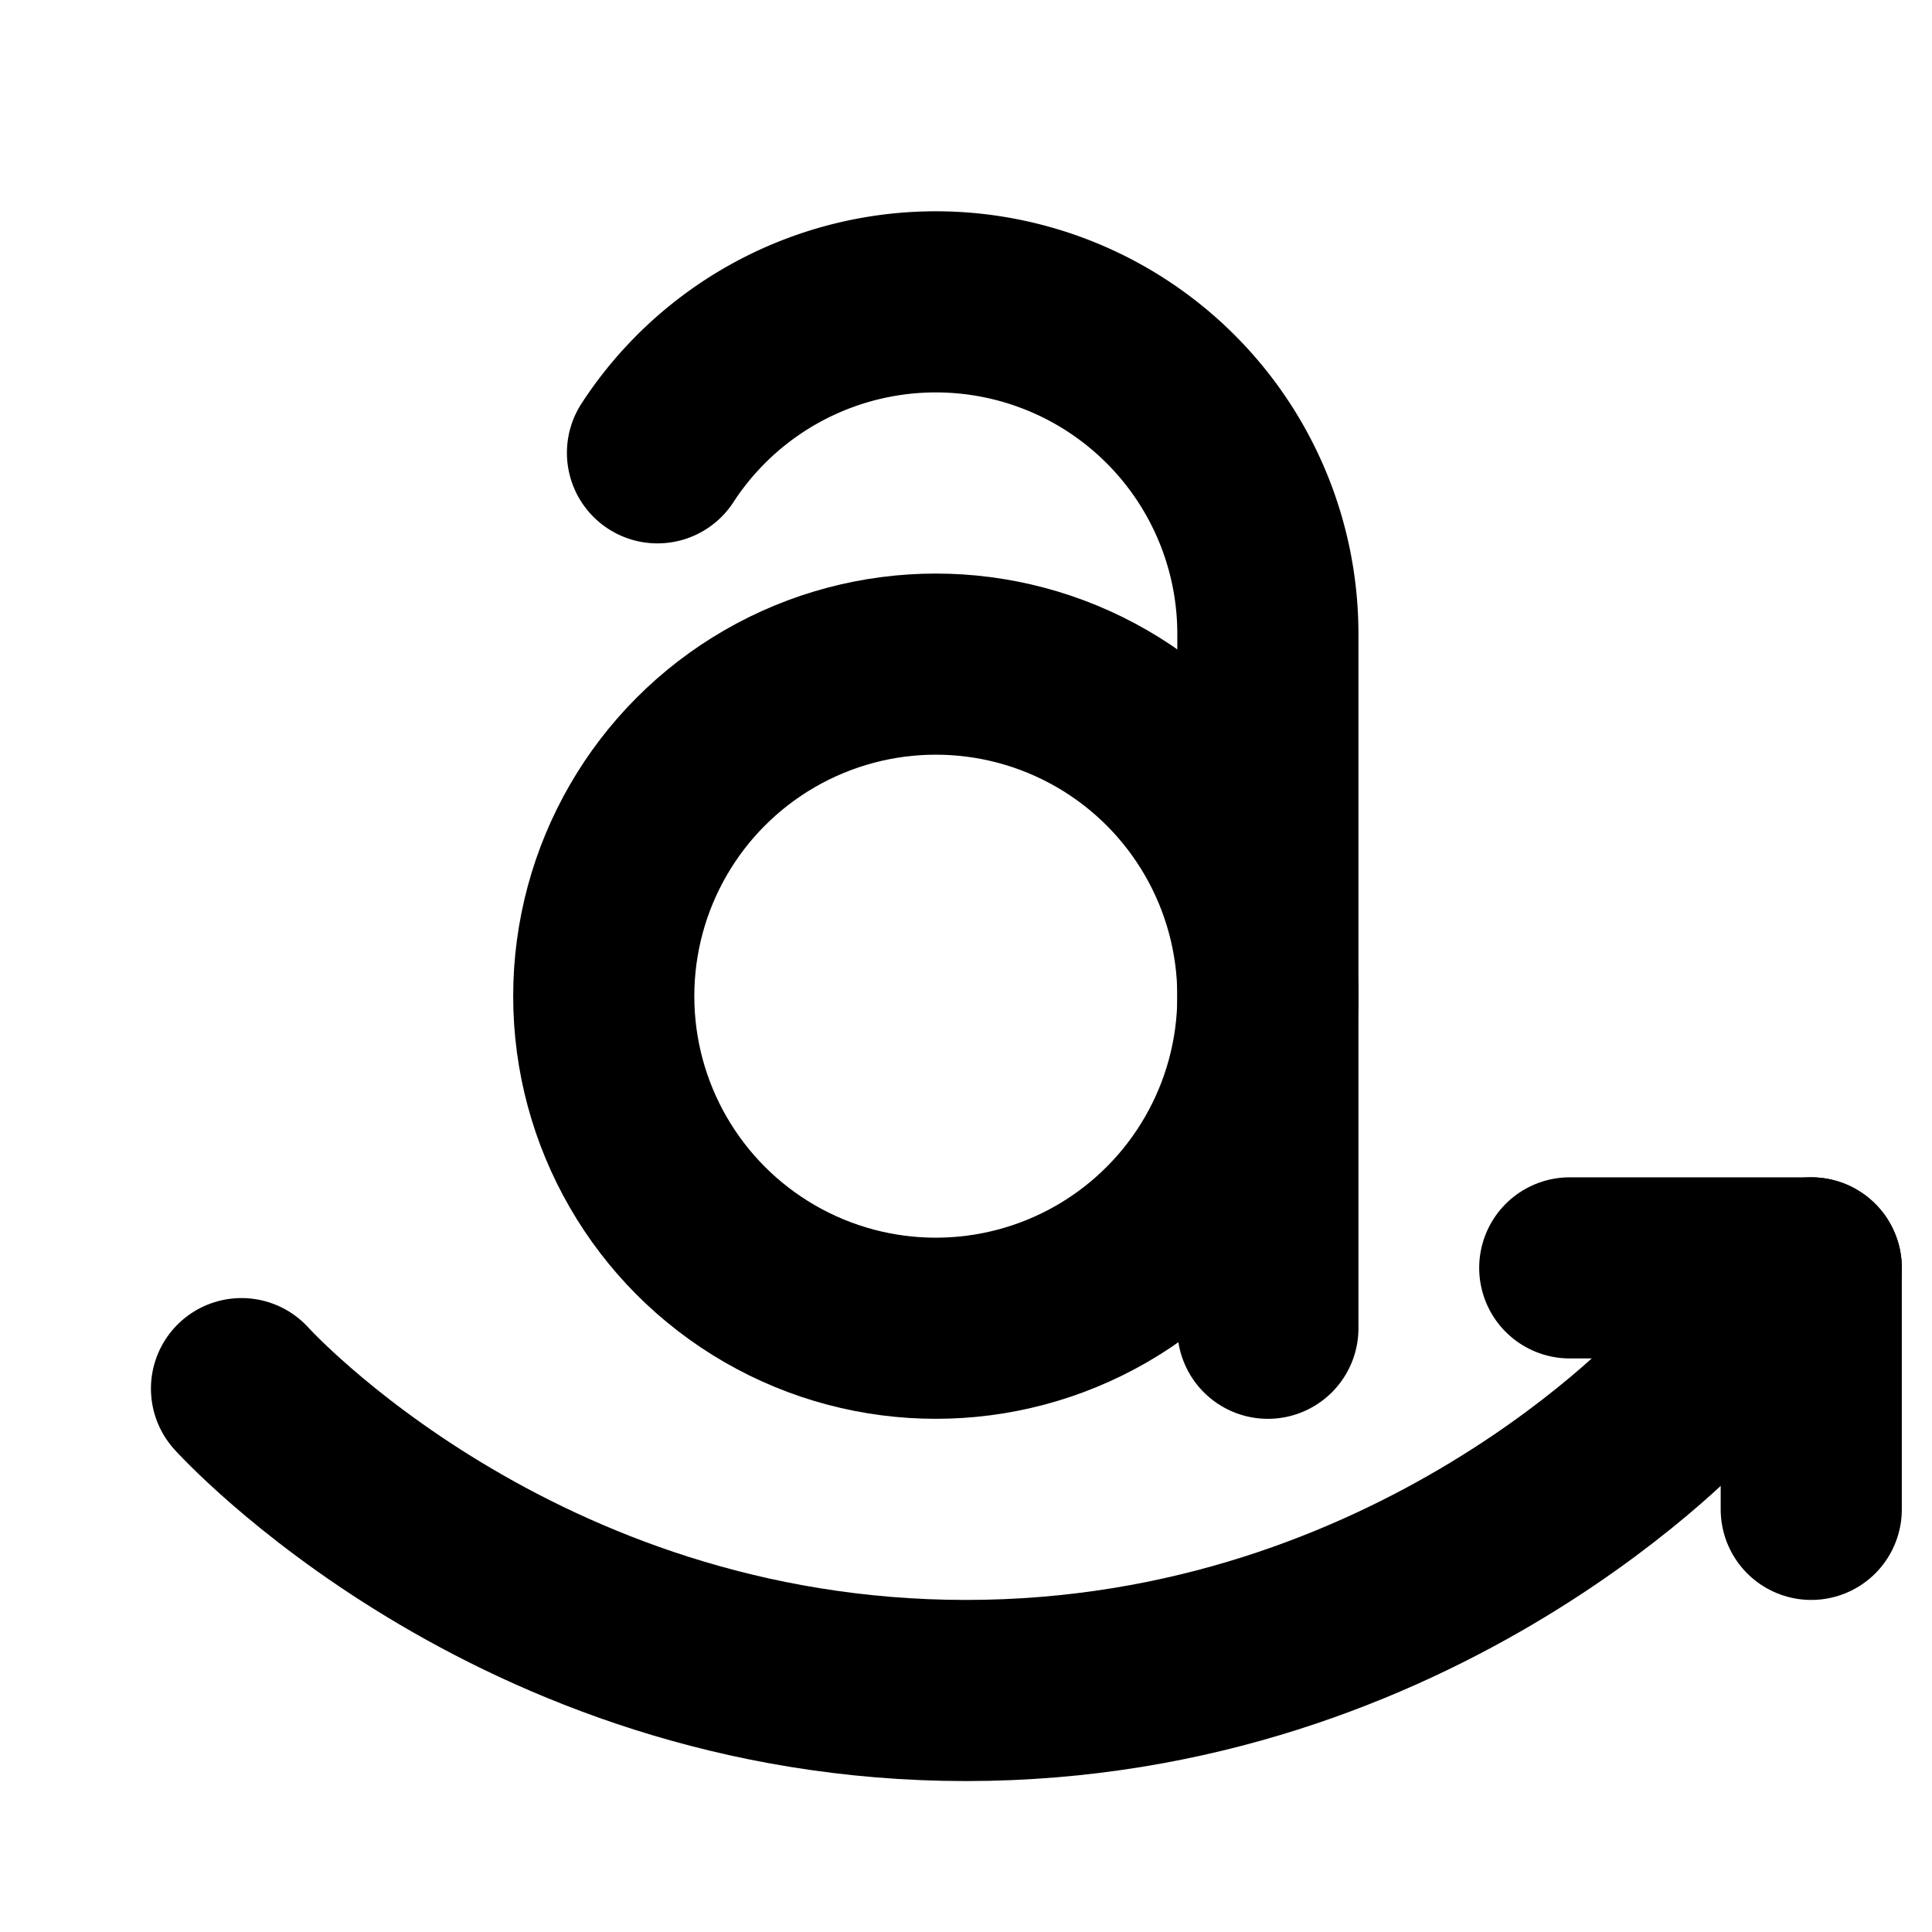 <svg xmlns="http://www.w3.org/2000/svg" viewBox="0 0 256 256"><rect width="256" height="256" fill="none"/><path d="M240,168l-16,16s-36,40-96,40-96-40-96-40" fill="none" stroke="currentColor" stroke-linecap="round" stroke-linejoin="round" stroke-width="24"/><polyline points="208 168 240 168 240 200" fill="none" stroke="currentColor" stroke-linecap="round" stroke-linejoin="round" stroke-width="24"/><circle cx="124" cy="132" r="44" fill="none" stroke="currentColor" stroke-linecap="round" stroke-linejoin="round" stroke-width="24"/><path d="M168,176V84A44,44,0,0,0,87.12,60" fill="none" stroke="currentColor" stroke-linecap="round" stroke-linejoin="round" stroke-width="24"/></svg>